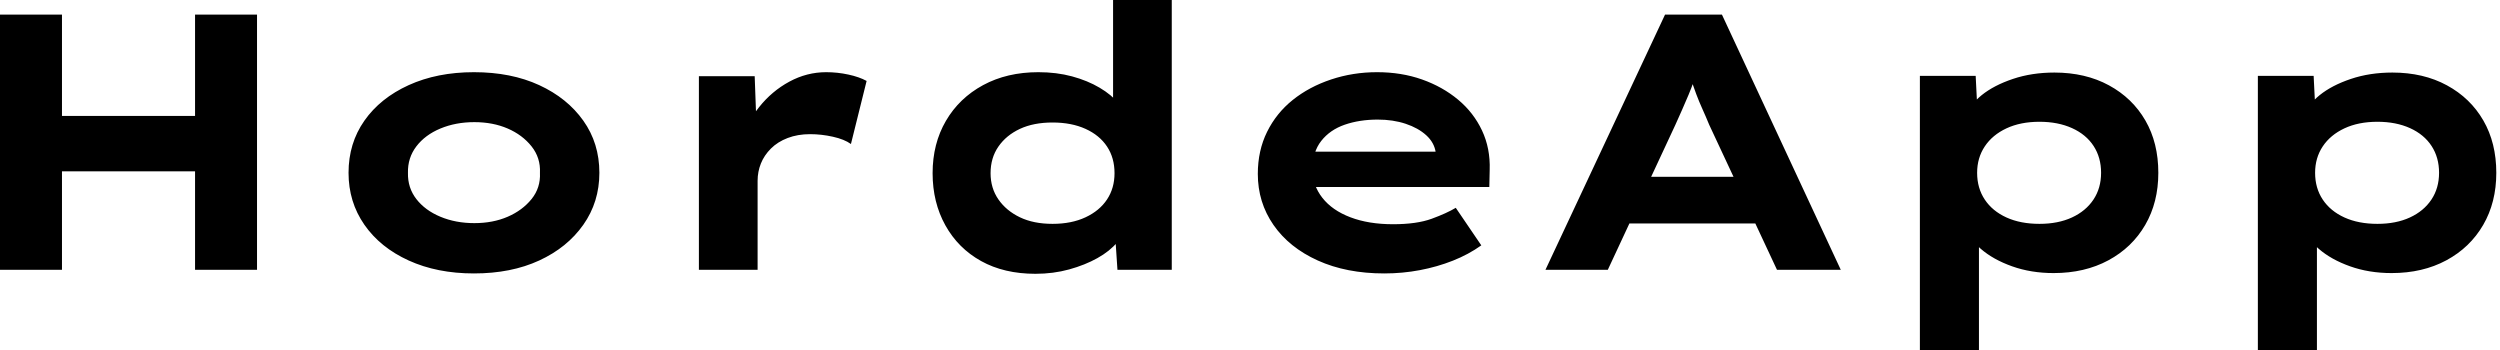 <svg baseProfile="full" height="28" version="1.1" viewBox="0 0 200 28" width="200" xmlns="http://www.w3.org/2000/svg" xmlns:ev="http://www.w3.org/2001/xml-events" xmlns:xlink="http://www.w3.org/1999/xlink"><defs /><g><path d="M19.921 21.583V1.167H24.879V21.583ZM4.317 21.583V1.167H9.275V21.583ZM6.242 13.708 6.3 9.275H22.546V13.708Z M42.233 21.875Q39.288 21.875 37.013 20.84Q34.737 19.804 33.469 17.981Q32.2 16.158 32.2 13.825Q32.2 11.462 33.469 9.654Q34.737 7.846 37.013 6.81Q39.288 5.775 42.233 5.775Q45.208 5.775 47.454 6.81Q49.7 7.846 50.983 9.654Q52.267 11.462 52.267 13.825Q52.267 16.158 50.983 17.981Q49.7 19.804 47.454 20.84Q45.208 21.875 42.233 21.875ZM42.263 17.85Q43.75 17.85 44.931 17.34Q46.112 16.829 46.842 15.925Q47.571 15.021 47.513 13.825Q47.571 12.629 46.842 11.71Q46.112 10.792 44.931 10.281Q43.75 9.771 42.263 9.771Q40.775 9.771 39.55 10.281Q38.325 10.792 37.625 11.71Q36.925 12.629 36.954 13.825Q36.925 15.021 37.625 15.925Q38.325 16.829 39.55 17.34Q40.775 17.85 42.263 17.85Z M60.229 21.583V6.096H64.692L64.896 11.696L63.554 11.433Q64.021 9.858 65.042 8.575Q66.062 7.292 67.463 6.533Q68.862 5.775 70.408 5.775Q71.312 5.775 72.188 5.965Q73.062 6.154 73.646 6.475L72.392 11.521Q71.867 11.142 70.948 10.938Q70.029 10.733 69.125 10.733Q68.133 10.733 67.331 11.04Q66.529 11.346 65.99 11.885Q65.45 12.425 65.188 13.081Q64.925 13.737 64.925 14.467V21.583Z M87.15 21.904Q84.642 21.904 82.804 20.883Q80.967 19.862 79.946 18.025Q78.925 16.188 78.925 13.854Q78.925 11.492 79.99 9.669Q81.054 7.846 82.965 6.81Q84.875 5.775 87.383 5.775Q88.842 5.775 90.081 6.11Q91.321 6.446 92.283 7.015Q93.246 7.583 93.815 8.283Q94.383 8.983 94.471 9.712L93.363 9.975V0.0H98.058V21.583H93.713L93.45 17.646L94.383 17.938Q94.296 18.667 93.698 19.381Q93.1 20.096 92.108 20.65Q91.117 21.204 89.848 21.554Q88.579 21.904 87.15 21.904ZM88.521 17.908Q90.038 17.908 91.16 17.383Q92.283 16.858 92.881 15.954Q93.479 15.05 93.479 13.854Q93.479 12.629 92.881 11.725Q92.283 10.821 91.16 10.31Q90.038 9.8 88.521 9.8Q87.004 9.8 85.91 10.31Q84.817 10.821 84.19 11.725Q83.563 12.629 83.563 13.854Q83.563 15.05 84.19 15.954Q84.817 16.858 85.91 17.383Q87.004 17.908 88.521 17.908Z M115.062 21.875Q112.029 21.875 109.74 20.84Q107.45 19.804 106.196 17.996Q104.942 16.188 104.942 13.912Q104.942 12.046 105.685 10.544Q106.429 9.042 107.742 7.992Q109.054 6.942 110.804 6.358Q112.554 5.775 114.479 5.775Q116.433 5.775 118.081 6.358Q119.729 6.942 120.969 7.977Q122.208 9.012 122.879 10.442Q123.55 11.871 123.492 13.592L123.463 14.962H108.179L107.508 12.133H119.671L119.175 12.775V12.192Q119.058 11.404 118.417 10.821Q117.775 10.237 116.769 9.902Q115.763 9.567 114.538 9.567Q113.079 9.567 111.898 9.975Q110.717 10.383 110.017 11.273Q109.317 12.162 109.317 13.562Q109.317 14.817 110.104 15.823Q110.892 16.829 112.35 17.383Q113.808 17.938 115.763 17.938Q117.658 17.938 118.854 17.5Q120.05 17.062 120.779 16.625L122.821 19.629Q121.8 20.358 120.546 20.854Q119.292 21.35 117.906 21.612Q116.521 21.875 115.062 21.875Z M127.954 21.583 137.521 1.167H142.071L151.579 21.583H146.475L141.05 9.975Q140.787 9.333 140.51 8.721Q140.233 8.108 140.015 7.525Q139.796 6.942 139.592 6.344Q139.387 5.746 139.213 5.162L140.262 5.133Q140.058 5.775 139.854 6.387Q139.65 7 139.402 7.583Q139.154 8.167 138.892 8.765Q138.629 9.362 138.338 10.004L132.942 21.583ZM132.417 17.879 134.021 14.146H145.454L146.358 17.879Z M157.908 28.0V6.067H162.371L162.546 9.567L161.671 9.304Q161.875 8.4 162.852 7.612Q163.829 6.825 165.346 6.315Q166.862 5.804 168.671 5.804Q171.15 5.804 173.031 6.825Q174.912 7.846 175.948 9.64Q176.983 11.433 176.983 13.825Q176.983 16.188 175.933 17.996Q174.883 19.804 172.987 20.825Q171.092 21.846 168.612 21.846Q166.804 21.846 165.287 21.306Q163.771 20.767 162.779 19.906Q161.787 19.046 161.554 18.171L162.633 17.762V28.0ZM167.475 17.908Q168.962 17.908 170.071 17.398Q171.179 16.887 171.792 15.969Q172.404 15.05 172.404 13.825Q172.404 12.6 171.806 11.681Q171.208 10.762 170.085 10.252Q168.962 9.742 167.475 9.742Q165.958 9.742 164.835 10.267Q163.712 10.792 163.1 11.71Q162.487 12.629 162.487 13.825Q162.487 15.05 163.1 15.969Q163.712 16.887 164.835 17.398Q165.958 17.908 167.475 17.908Z M184.946 28.0V6.067H189.408L189.583 9.567L188.708 9.304Q188.913 8.4 189.89 7.612Q190.867 6.825 192.383 6.315Q193.9 5.804 195.708 5.804Q198.188 5.804 200.069 6.825Q201.95 7.846 202.985 9.64Q204.021 11.433 204.021 13.825Q204.021 16.188 202.971 17.996Q201.921 19.804 200.025 20.825Q198.129 21.846 195.65 21.846Q193.842 21.846 192.325 21.306Q190.808 20.767 189.817 19.906Q188.825 19.046 188.592 18.171L189.671 17.762V28.0ZM194.513 17.908Q196.0 17.908 197.108 17.398Q198.217 16.887 198.829 15.969Q199.442 15.05 199.442 13.825Q199.442 12.6 198.844 11.681Q198.246 10.762 197.123 10.252Q196.0 9.742 194.513 9.742Q192.996 9.742 191.873 10.267Q190.75 10.792 190.137 11.71Q189.525 12.629 189.525 13.825Q189.525 15.05 190.137 15.969Q190.75 16.887 191.873 17.398Q192.996 17.908 194.513 17.908Z " fill="rgb(0,0,0)" transform="translate(-4.317, 0)" /></g></svg>